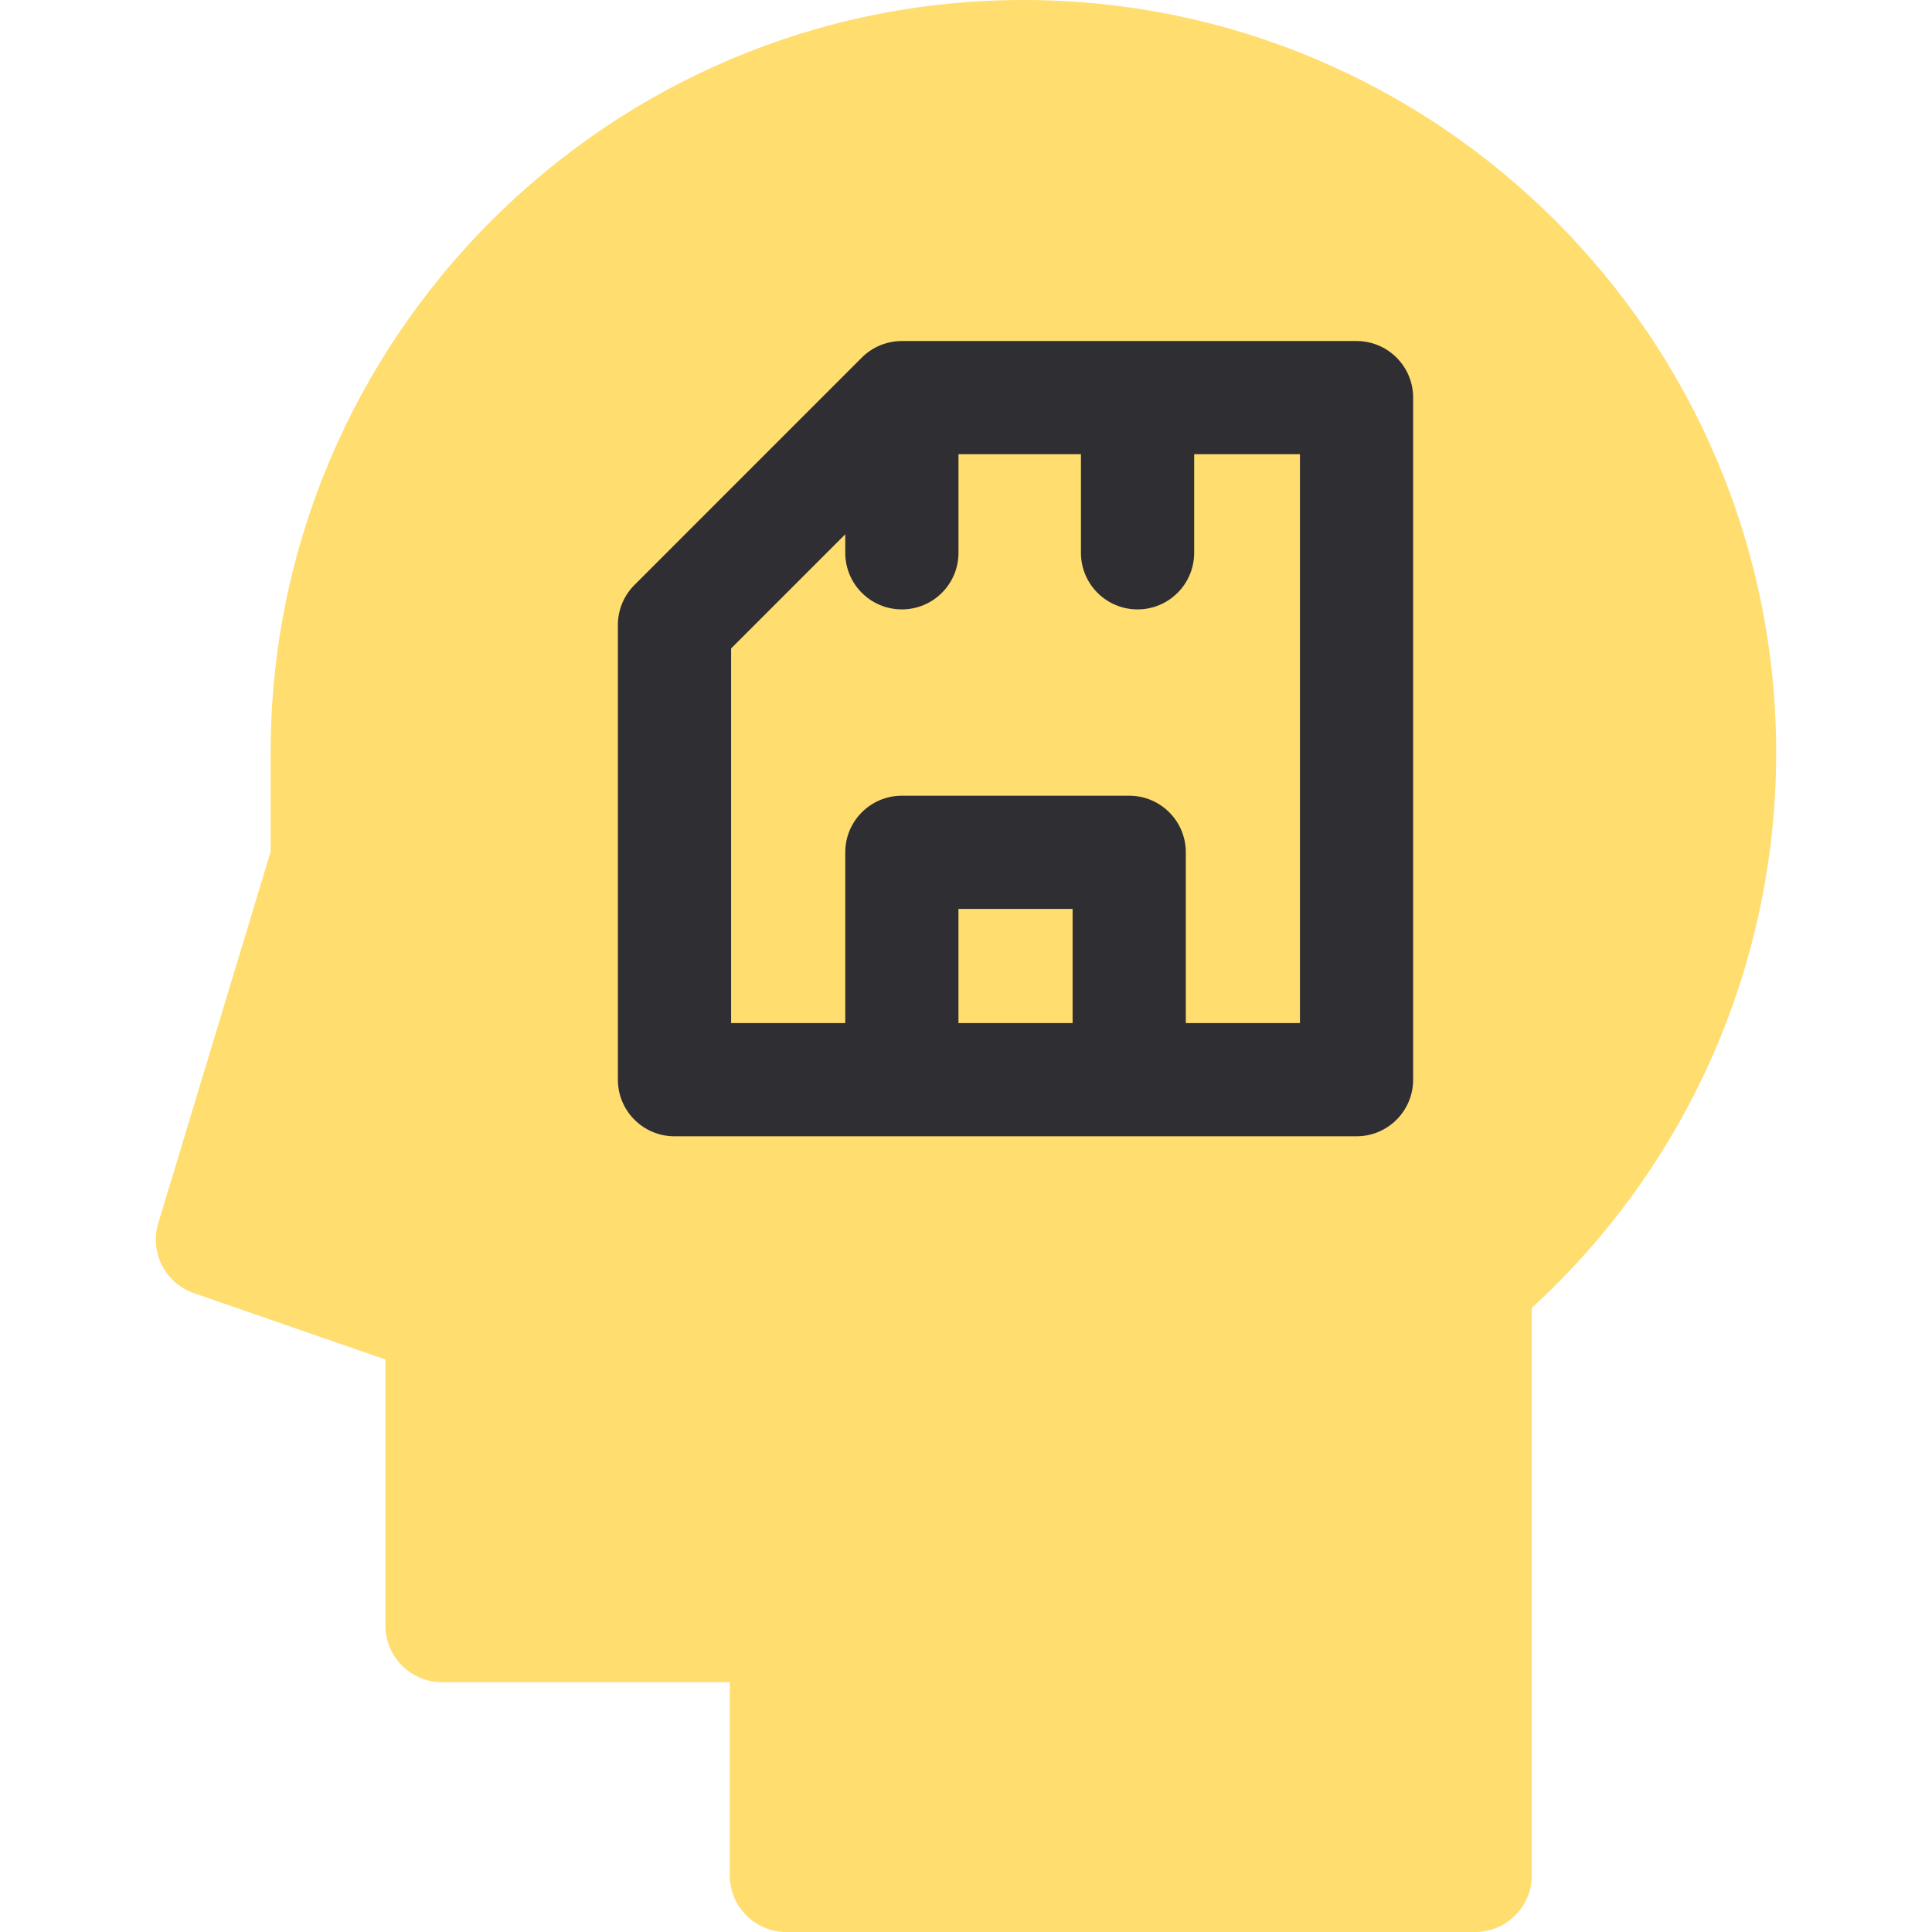 <?xml version="1.0" encoding="UTF-8"?> <svg xmlns="http://www.w3.org/2000/svg" width="85" height="85" viewBox="0 0 85 85" fill="none"> <rect x="23" y="12" width="43" height="44" fill="#2F2E33"></rect> <path d="M37.188 37.499C37.188 36.123 38.303 35.008 39.678 35.008H49.681C51.056 35.008 52.171 36.123 52.171 37.499V45.011H57.193V19.984H52.538V24.321C52.538 25.697 51.422 26.811 50.047 26.811C48.672 26.811 47.557 25.697 47.557 24.321V19.984H42.169V24.321C42.169 25.697 41.053 26.811 39.678 26.811C38.303 26.811 37.188 25.697 37.188 24.321V23.506L32.166 28.528V45.011H37.188V37.499Z" fill="#FFDD6E"></path> <path d="M42.168 39.989H47.19V45.011H42.168V39.989Z" fill="#FFDD6E"></path> <path d="M45.026 0C26.764 0 11.907 14.857 11.907 33.119V37.47L6.963 53.819C6.576 55.099 7.268 56.455 8.531 56.893L16.957 59.812V71.519C16.957 72.894 18.072 74.009 19.447 74.009H32.108V82.51C32.108 83.885 33.223 85 34.599 85H64.902C66.277 85 67.392 83.885 67.392 82.51V57.542C74.24 51.269 78.144 42.434 78.144 33.119C78.144 14.857 63.287 0 45.026 0V0ZM27.184 27.496C27.184 26.836 27.447 26.203 27.914 25.736L37.916 15.733C38.383 15.266 39.017 15.004 39.677 15.004H59.682C61.057 15.004 62.172 16.119 62.172 17.494V47.501C62.172 48.877 61.057 49.992 59.682 49.992H29.675C28.299 49.992 27.184 48.877 27.184 47.501V27.496Z" fill="#FFDD6E"></path> </svg> 